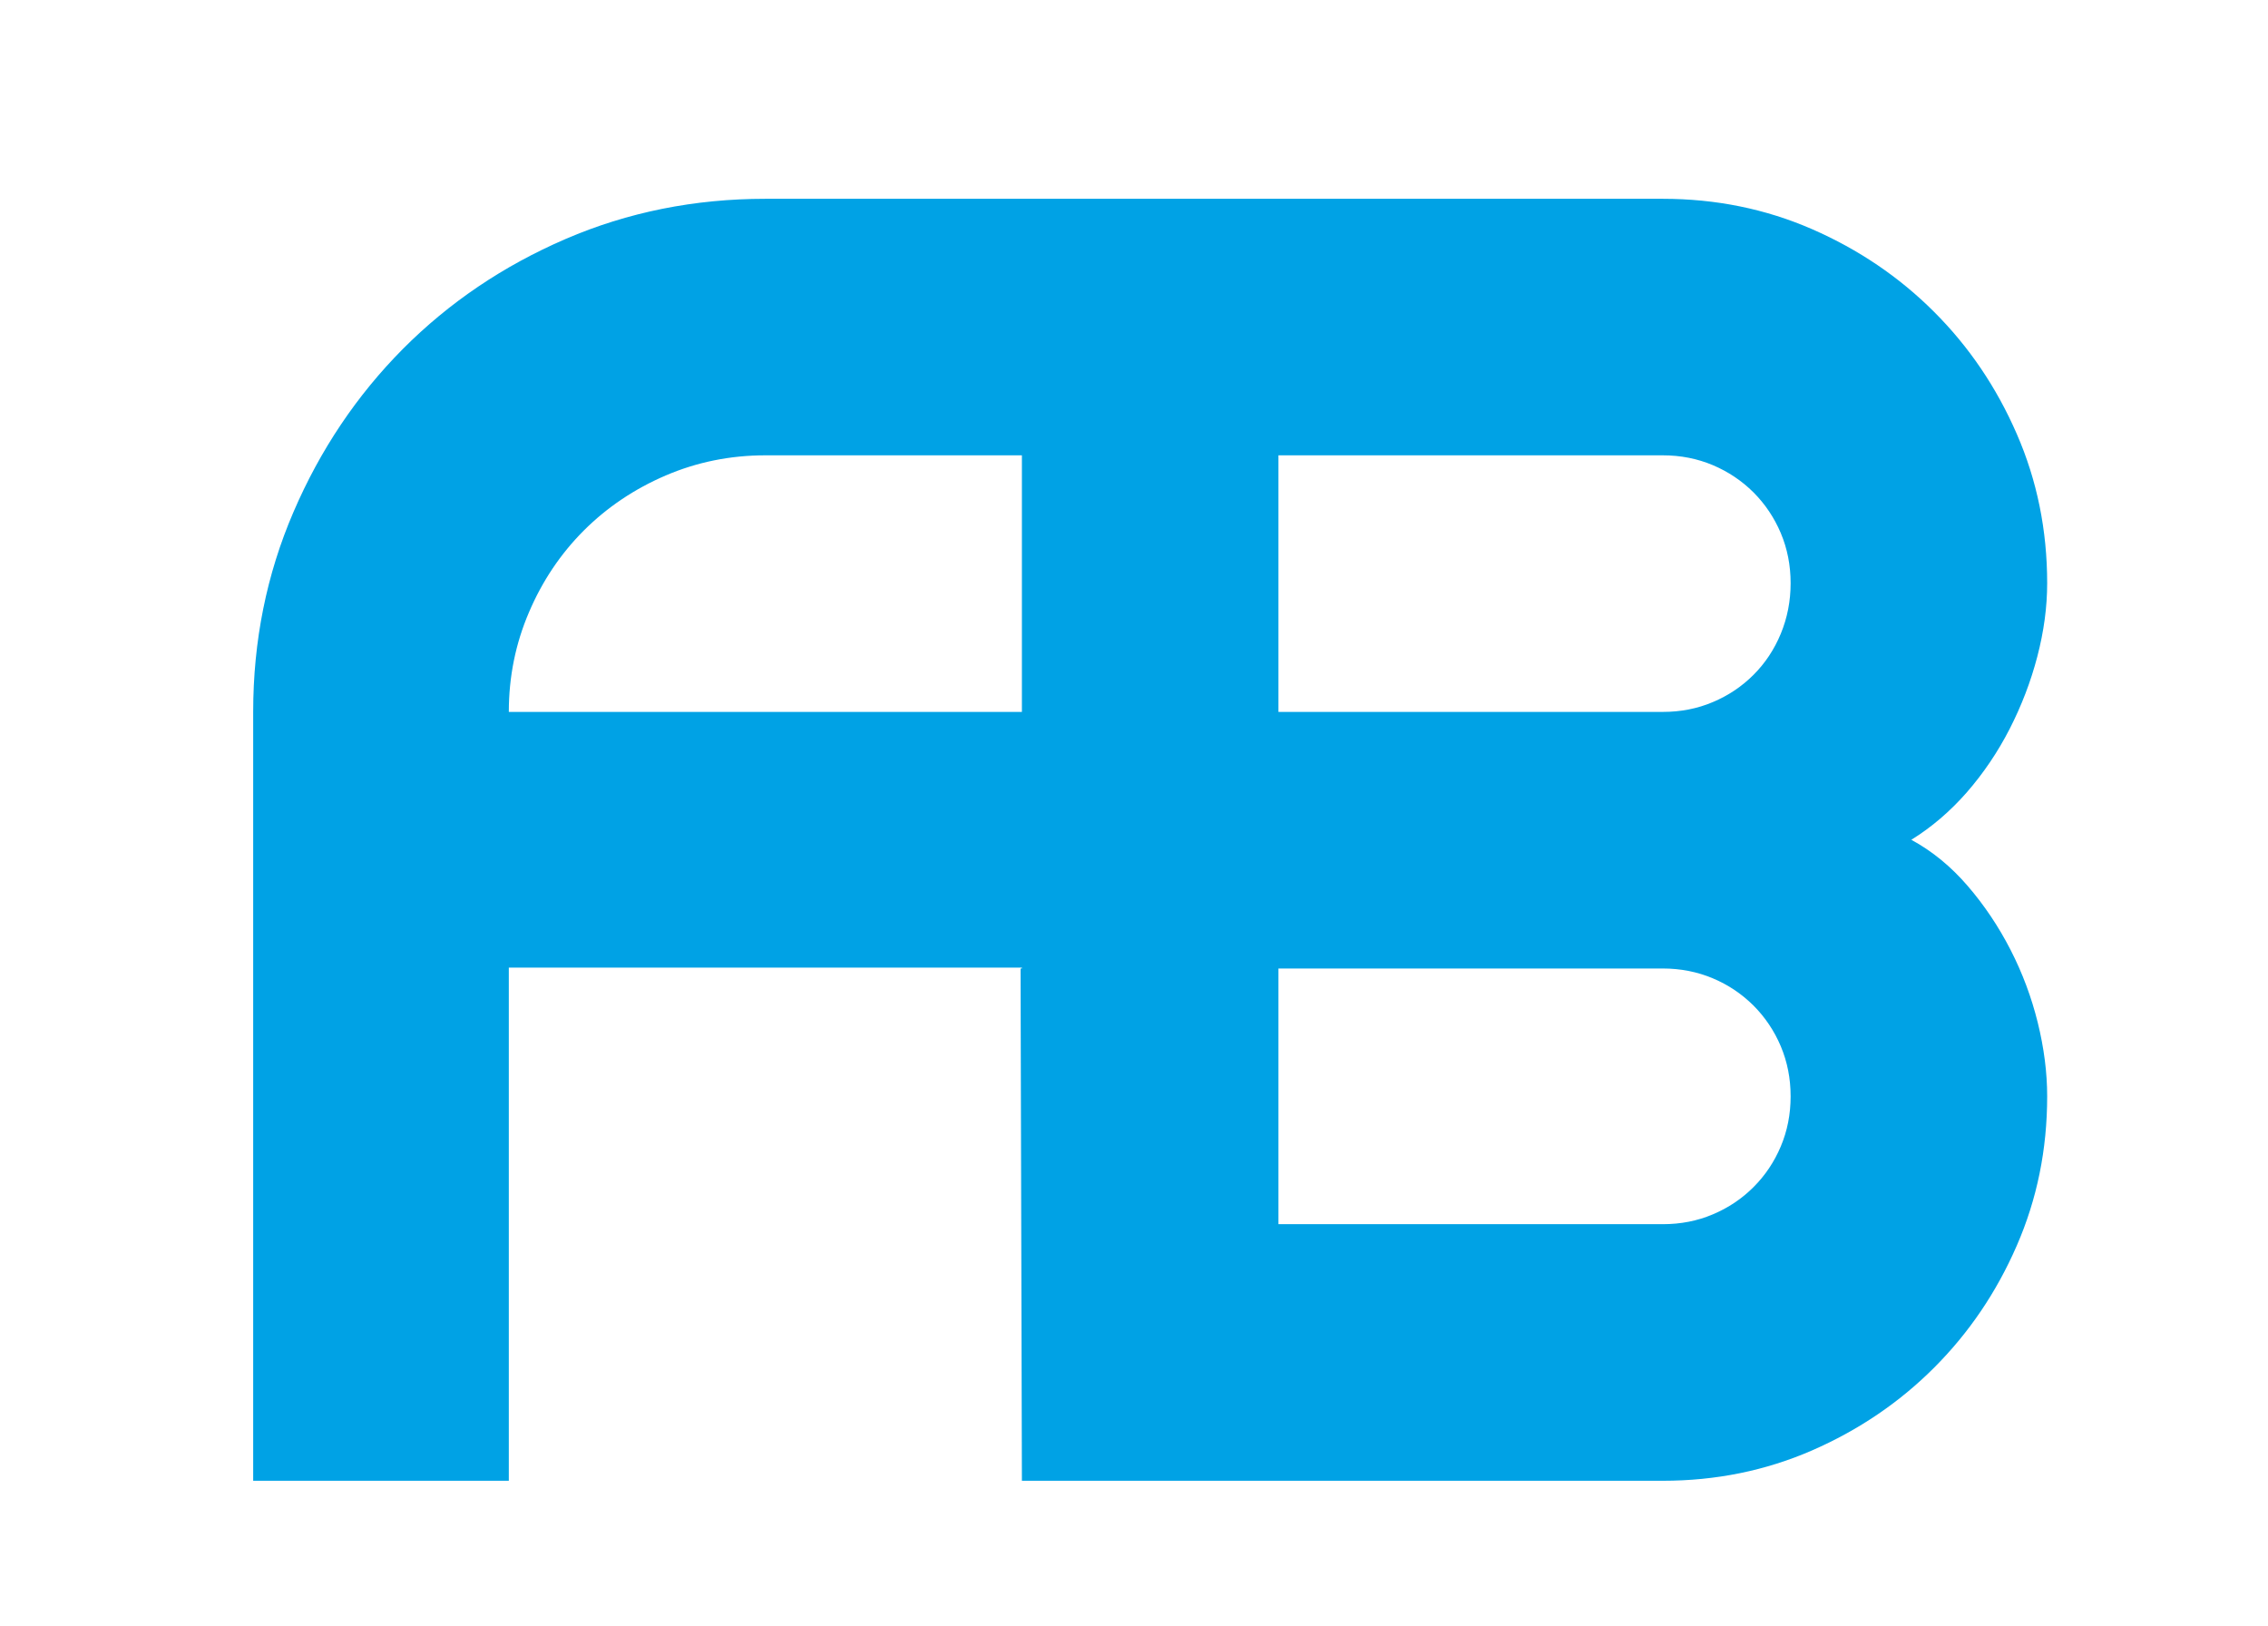 <?xml version="1.0" encoding="UTF-8" standalone="no"?>
<!DOCTYPE svg PUBLIC "-//W3C//DTD SVG 1.1//EN" "http://www.w3.org/Graphics/SVG/1.1/DTD/svg11.dtd">
<svg width="100%" height="100%" viewBox="0 0 226 162" version="1.1" xmlns="http://www.w3.org/2000/svg" xmlns:xlink="http://www.w3.org/1999/xlink" xml:space="preserve" xmlns:serif="http://www.serif.com/" style="fill-rule:evenodd;clip-rule:evenodd;stroke-linejoin:round;stroke-miterlimit:2;">
    <rect id="Artboard1" x="0" y="0" width="225.666" height="161.238" style="fill:none;"/>
    <g id="Artboard11" serif:id="Artboard1">
        <g transform="matrix(0.7,0,0,0.7,-3110.61,-5426.39)">
            <path d="M4516.16,7889.7L4516.16,7962.74L4479.77,7962.74L4479.77,7853.31C4479.77,7843.22 4481.68,7833.74 4485.5,7824.87C4489.31,7816.01 4494.51,7808.27 4501.08,7801.65C4507.66,7795.04 4515.38,7789.82 4524.24,7786C4533.11,7782.18 4542.59,7780.28 4552.68,7780.28L4680.43,7780.28C4687.98,7780.28 4695.07,7781.72 4701.68,7784.6C4708.3,7787.49 4714.09,7791.41 4719.05,7796.37C4724.02,7801.33 4727.94,7807.12 4730.82,7813.74C4733.71,7820.36 4735.15,7827.44 4735.15,7834.99C4735.15,7838.38 4734.68,7841.86 4733.75,7845.42C4732.82,7848.99 4731.5,7852.42 4729.81,7855.73C4728.11,7859.04 4726.07,7862.05 4723.7,7864.77C4721.32,7867.48 4718.69,7869.73 4715.81,7871.51C4718.78,7873.12 4721.45,7875.31 4723.82,7878.06C4726.2,7880.82 4728.23,7883.85 4729.93,7887.16C4731.63,7890.47 4732.92,7893.93 4733.81,7897.53C4734.7,7901.14 4735.15,7904.64 4735.15,7908.03C4735.15,7915.58 4733.71,7922.66 4730.82,7929.28C4727.94,7935.9 4724.02,7941.68 4719.05,7946.65C4714.09,7951.61 4708.3,7955.53 4701.68,7958.42C4695.07,7961.3 4687.98,7962.74 4680.43,7962.74L4589.2,7962.74L4589.01,7889.83L4589.2,7889.83L4589.2,7889.7L4516.16,7889.7ZM4625.72,7926.22L4680.43,7926.22C4682.98,7926.22 4685.35,7925.76 4687.56,7924.82C4689.77,7923.89 4691.69,7922.6 4693.35,7920.94C4695,7919.29 4696.3,7917.36 4697.23,7915.15C4698.16,7912.95 4698.63,7910.57 4698.63,7908.03C4698.63,7905.48 4698.16,7903.11 4697.23,7900.9C4696.3,7898.7 4695,7896.77 4693.35,7895.11C4691.69,7893.46 4689.77,7892.16 4687.56,7891.23C4685.35,7890.3 4682.98,7889.83 4680.43,7889.83L4625.72,7889.83L4625.72,7926.22ZM4589.2,7853.31L4516.16,7853.31C4516.16,7848.31 4517.12,7843.58 4519.03,7839.13C4520.93,7834.67 4523.54,7830.79 4526.85,7827.48C4530.16,7824.18 4534.04,7821.57 4538.49,7819.66C4542.95,7817.75 4547.68,7816.79 4552.68,7816.79L4589.2,7816.79L4589.2,7853.31ZM4625.72,7853.31L4680.43,7853.31C4682.98,7853.31 4685.35,7852.85 4687.56,7851.91C4689.77,7850.98 4691.69,7849.69 4693.35,7848.03C4695,7846.38 4696.3,7844.43 4697.23,7842.18C4698.16,7839.93 4698.63,7837.53 4698.63,7834.99C4698.63,7832.44 4698.16,7830.07 4697.23,7827.86C4696.3,7825.66 4695,7823.73 4693.35,7822.07C4691.69,7820.42 4689.77,7819.13 4687.56,7818.19C4685.35,7817.26 4682.98,7816.79 4680.43,7816.79L4625.72,7816.79L4625.72,7853.31Z" style="fill:rgb(0,162,229);"/>
        </g>
    </g>
</svg>
